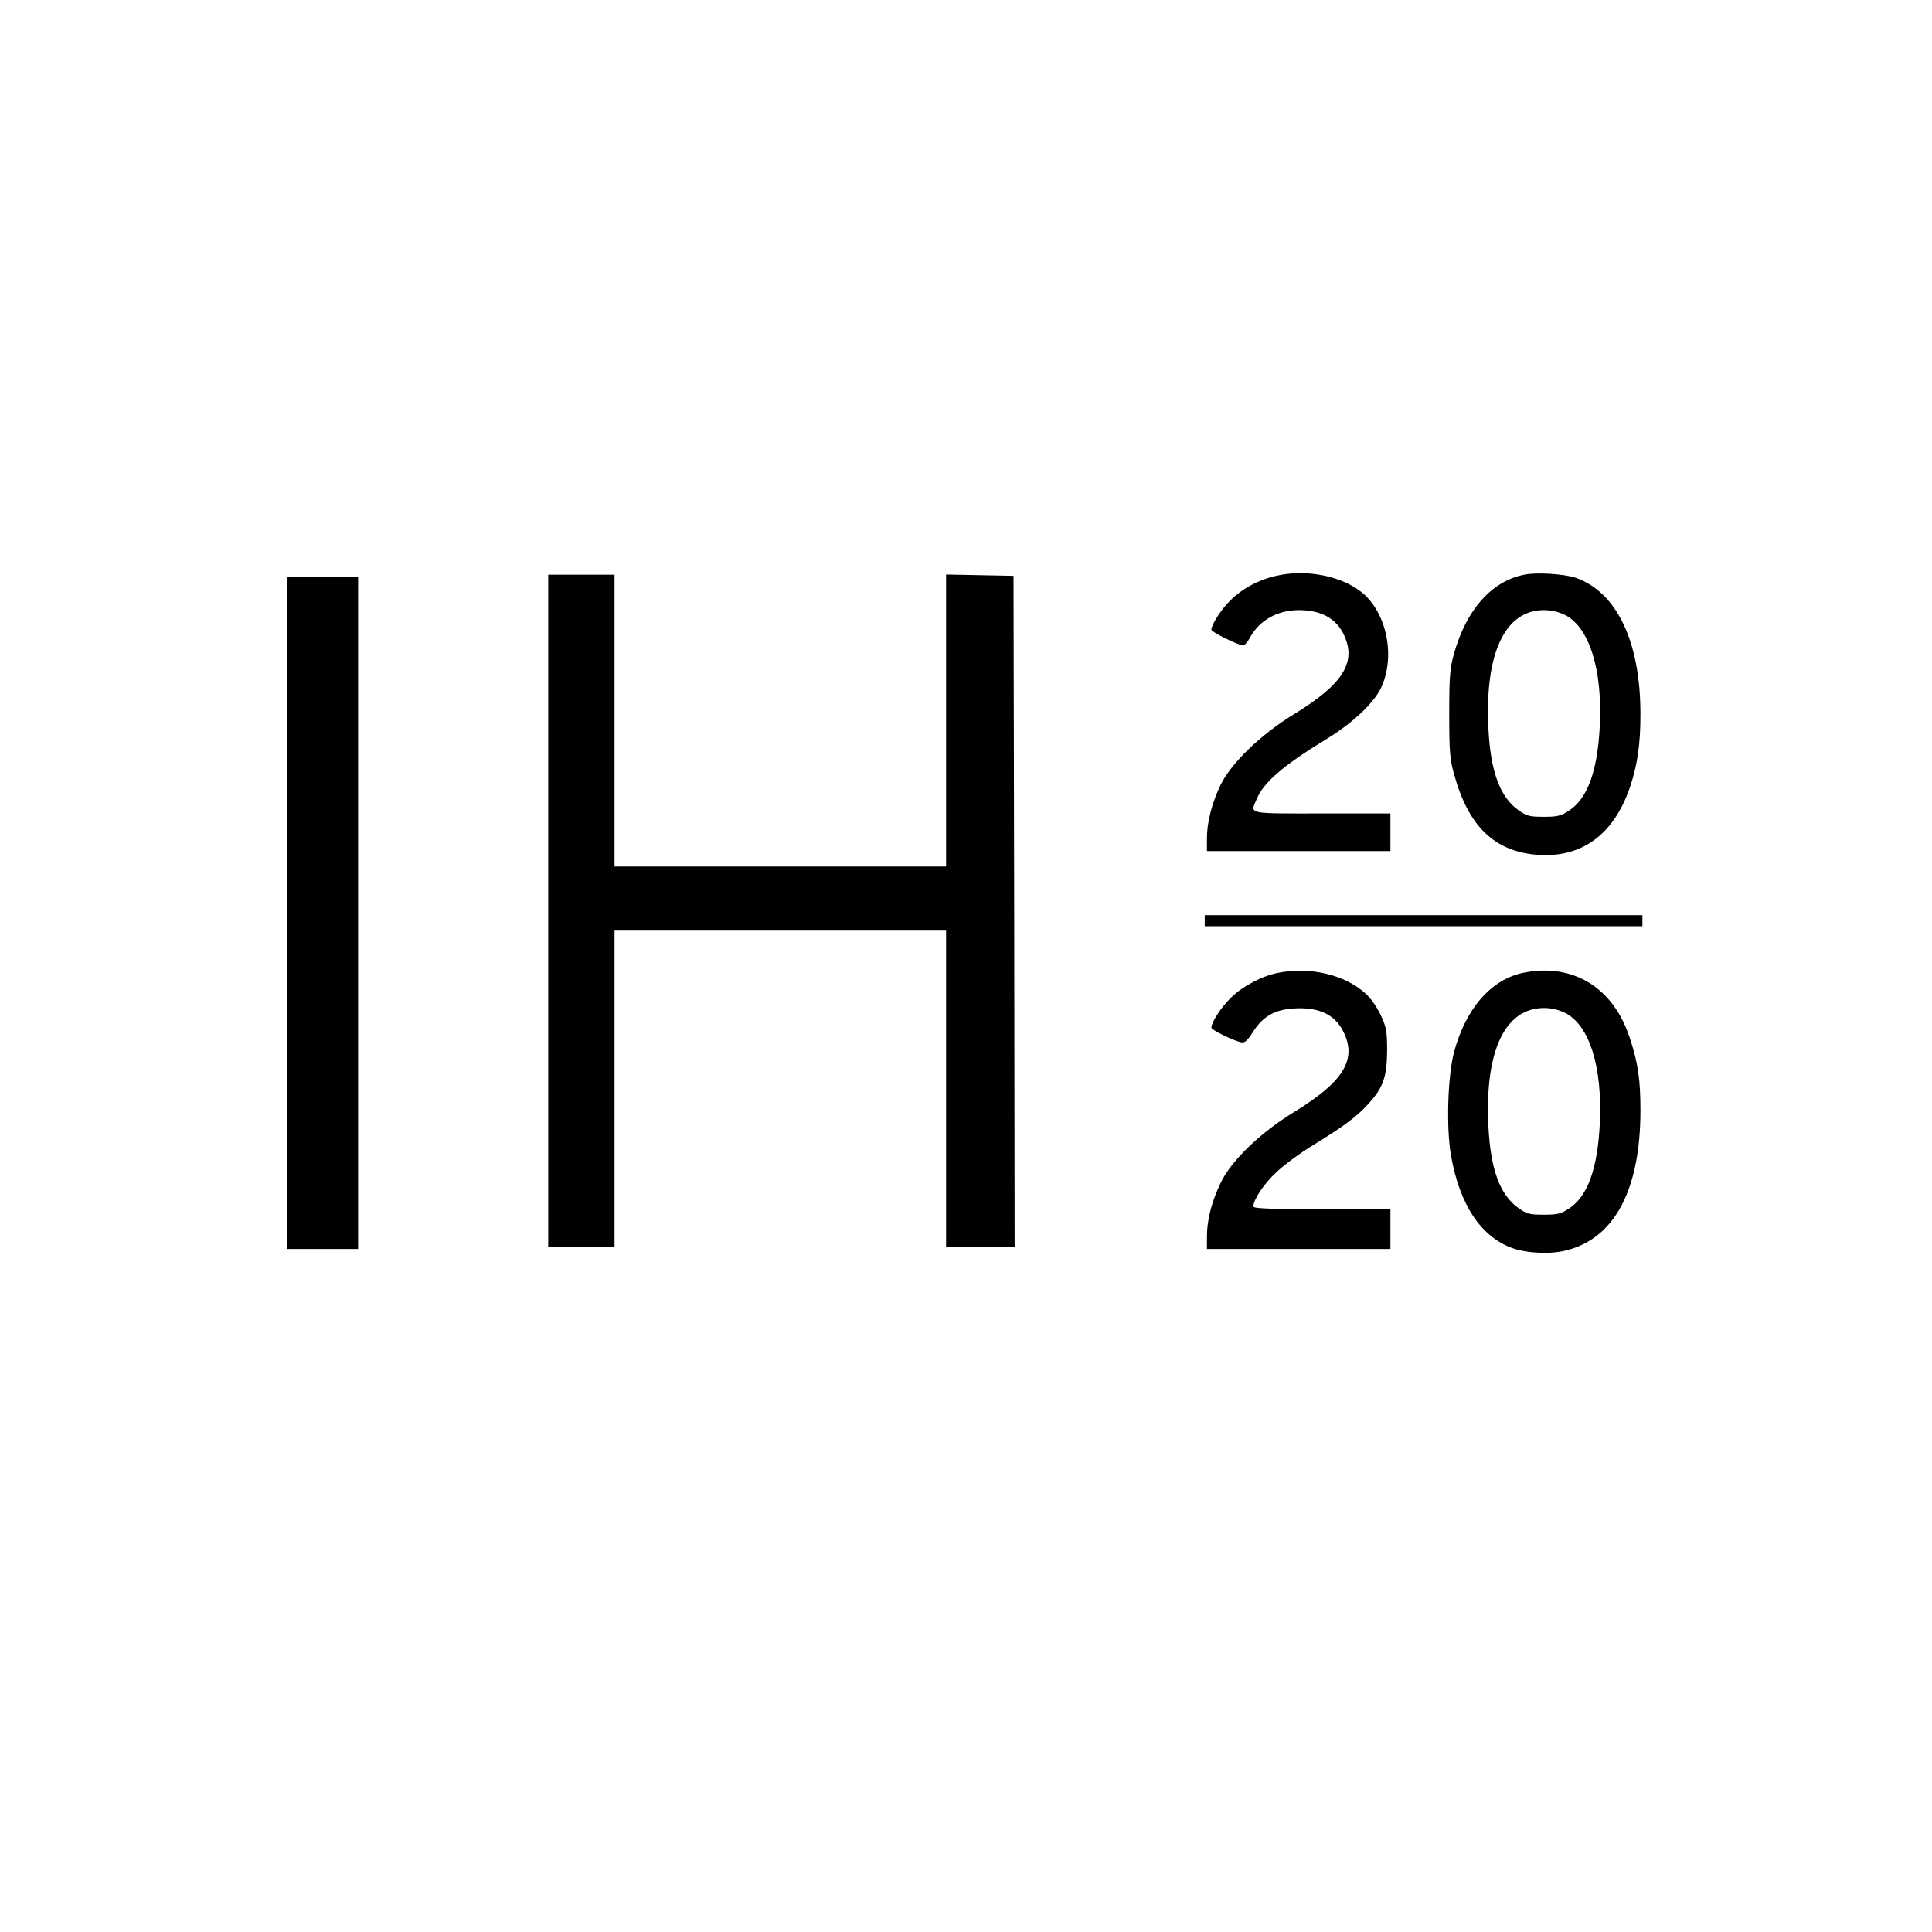 <?xml version="1.0" standalone="no"?>
<!DOCTYPE svg PUBLIC "-//W3C//DTD SVG 20010904//EN"
 "http://www.w3.org/TR/2001/REC-SVG-20010904/DTD/svg10.dtd">
<svg version="1.0" xmlns="http://www.w3.org/2000/svg"
 width="874pt" height="874pt" viewBox="0 0 874 874"
 preserveAspectRatio="xMidYMid meet">
<g transform="translate(0,874) scale(0.1,-0.1)"
fill="#000000" stroke="none">
<path d="M5773 6135 c-80 -18 -155 -58 -210 -114 -40 -40 -83 -107 -83 -130 0
-10 124 -71 144 -71 6 0 20 16 31 36 42 78 124 124 221 124 102 0 171 -39 205
-115 56 -122 -7 -221 -226 -355 -152 -93 -284 -221 -333 -320 -40 -84 -62
-169 -62 -242 l0 -58 415 0 415 0 0 85 0 85 -310 0 c-343 0 -325 -4 -295 65
31 75 118 151 313 270 120 73 213 161 248 230 71 146 26 356 -97 444 -94 69
-248 96 -376 66z"/>
<path d="M6894 6140 c-149 -31 -261 -159 -317 -359 -18 -65 -21 -103 -21 -271
0 -169 3 -205 22 -273 65 -236 183 -349 377 -364 201 -15 346 92 419 307 34
102 47 193 47 330 0 326 -106 550 -292 616 -54 18 -179 26 -235 14z m186 -182
c110 -56 170 -248 157 -503 -10 -202 -55 -327 -139 -382 -36 -24 -52 -28 -114
-28 -64 0 -77 3 -115 30 -84 60 -127 176 -136 375 -16 336 76 530 251 530 34
0 67 -8 96 -22z"/>
<path d="M2480 4620 l0 -1520 150 0 150 0 0 715 0 715 750 0 750 0 0 -715 0
-715 155 0 155 0 -2 1518 -3 1517 -152 3 -153 3 0 -661 0 -660 -750 0 -750 0
0 660 0 660 -150 0 -150 0 0 -1520z"/>
<path d="M1300 4610 l0 -1520 160 0 160 0 0 1520 0 1520 -160 0 -160 0 0
-1520z"/>
<path d="M5450 4575 l0 -25 990 0 990 0 0 25 0 25 -990 0 -990 0 0 -25z"/>
<path d="M5781 4339 c-72 -14 -163 -62 -214 -114 -44 -43 -87 -110 -87 -134 0
-10 98 -58 134 -66 16 -4 28 6 51 42 47 75 99 105 188 111 117 7 190 -29 228
-113 56 -122 -7 -221 -226 -355 -154 -94 -286 -222 -333 -321 -41 -85 -62
-169 -62 -241 l0 -58 415 0 415 0 0 90 0 90 -310 0 c-232 0 -310 3 -310 12 0
32 48 103 104 155 34 33 109 88 167 123 138 85 195 127 247 184 69 75 86 123
87 241 0 90 -3 107 -29 163 -16 35 -46 78 -69 98 -94 85 -250 122 -396 93z"/>
<path d="M6894 4340 c-147 -29 -263 -161 -316 -359 -29 -108 -36 -344 -14
-468 39 -223 135 -367 277 -419 69 -24 174 -29 246 -10 218 55 334 276 334
633 0 140 -11 215 -48 327 -74 228 -256 340 -479 296z m186 -182 c111 -56 170
-246 157 -503 -10 -202 -55 -327 -139 -382 -36 -24 -52 -28 -114 -28 -64 0
-77 3 -115 30 -84 60 -127 176 -136 375 -16 338 76 530 252 530 33 0 67 -8 95
-22z"/>
</g>
</svg>
